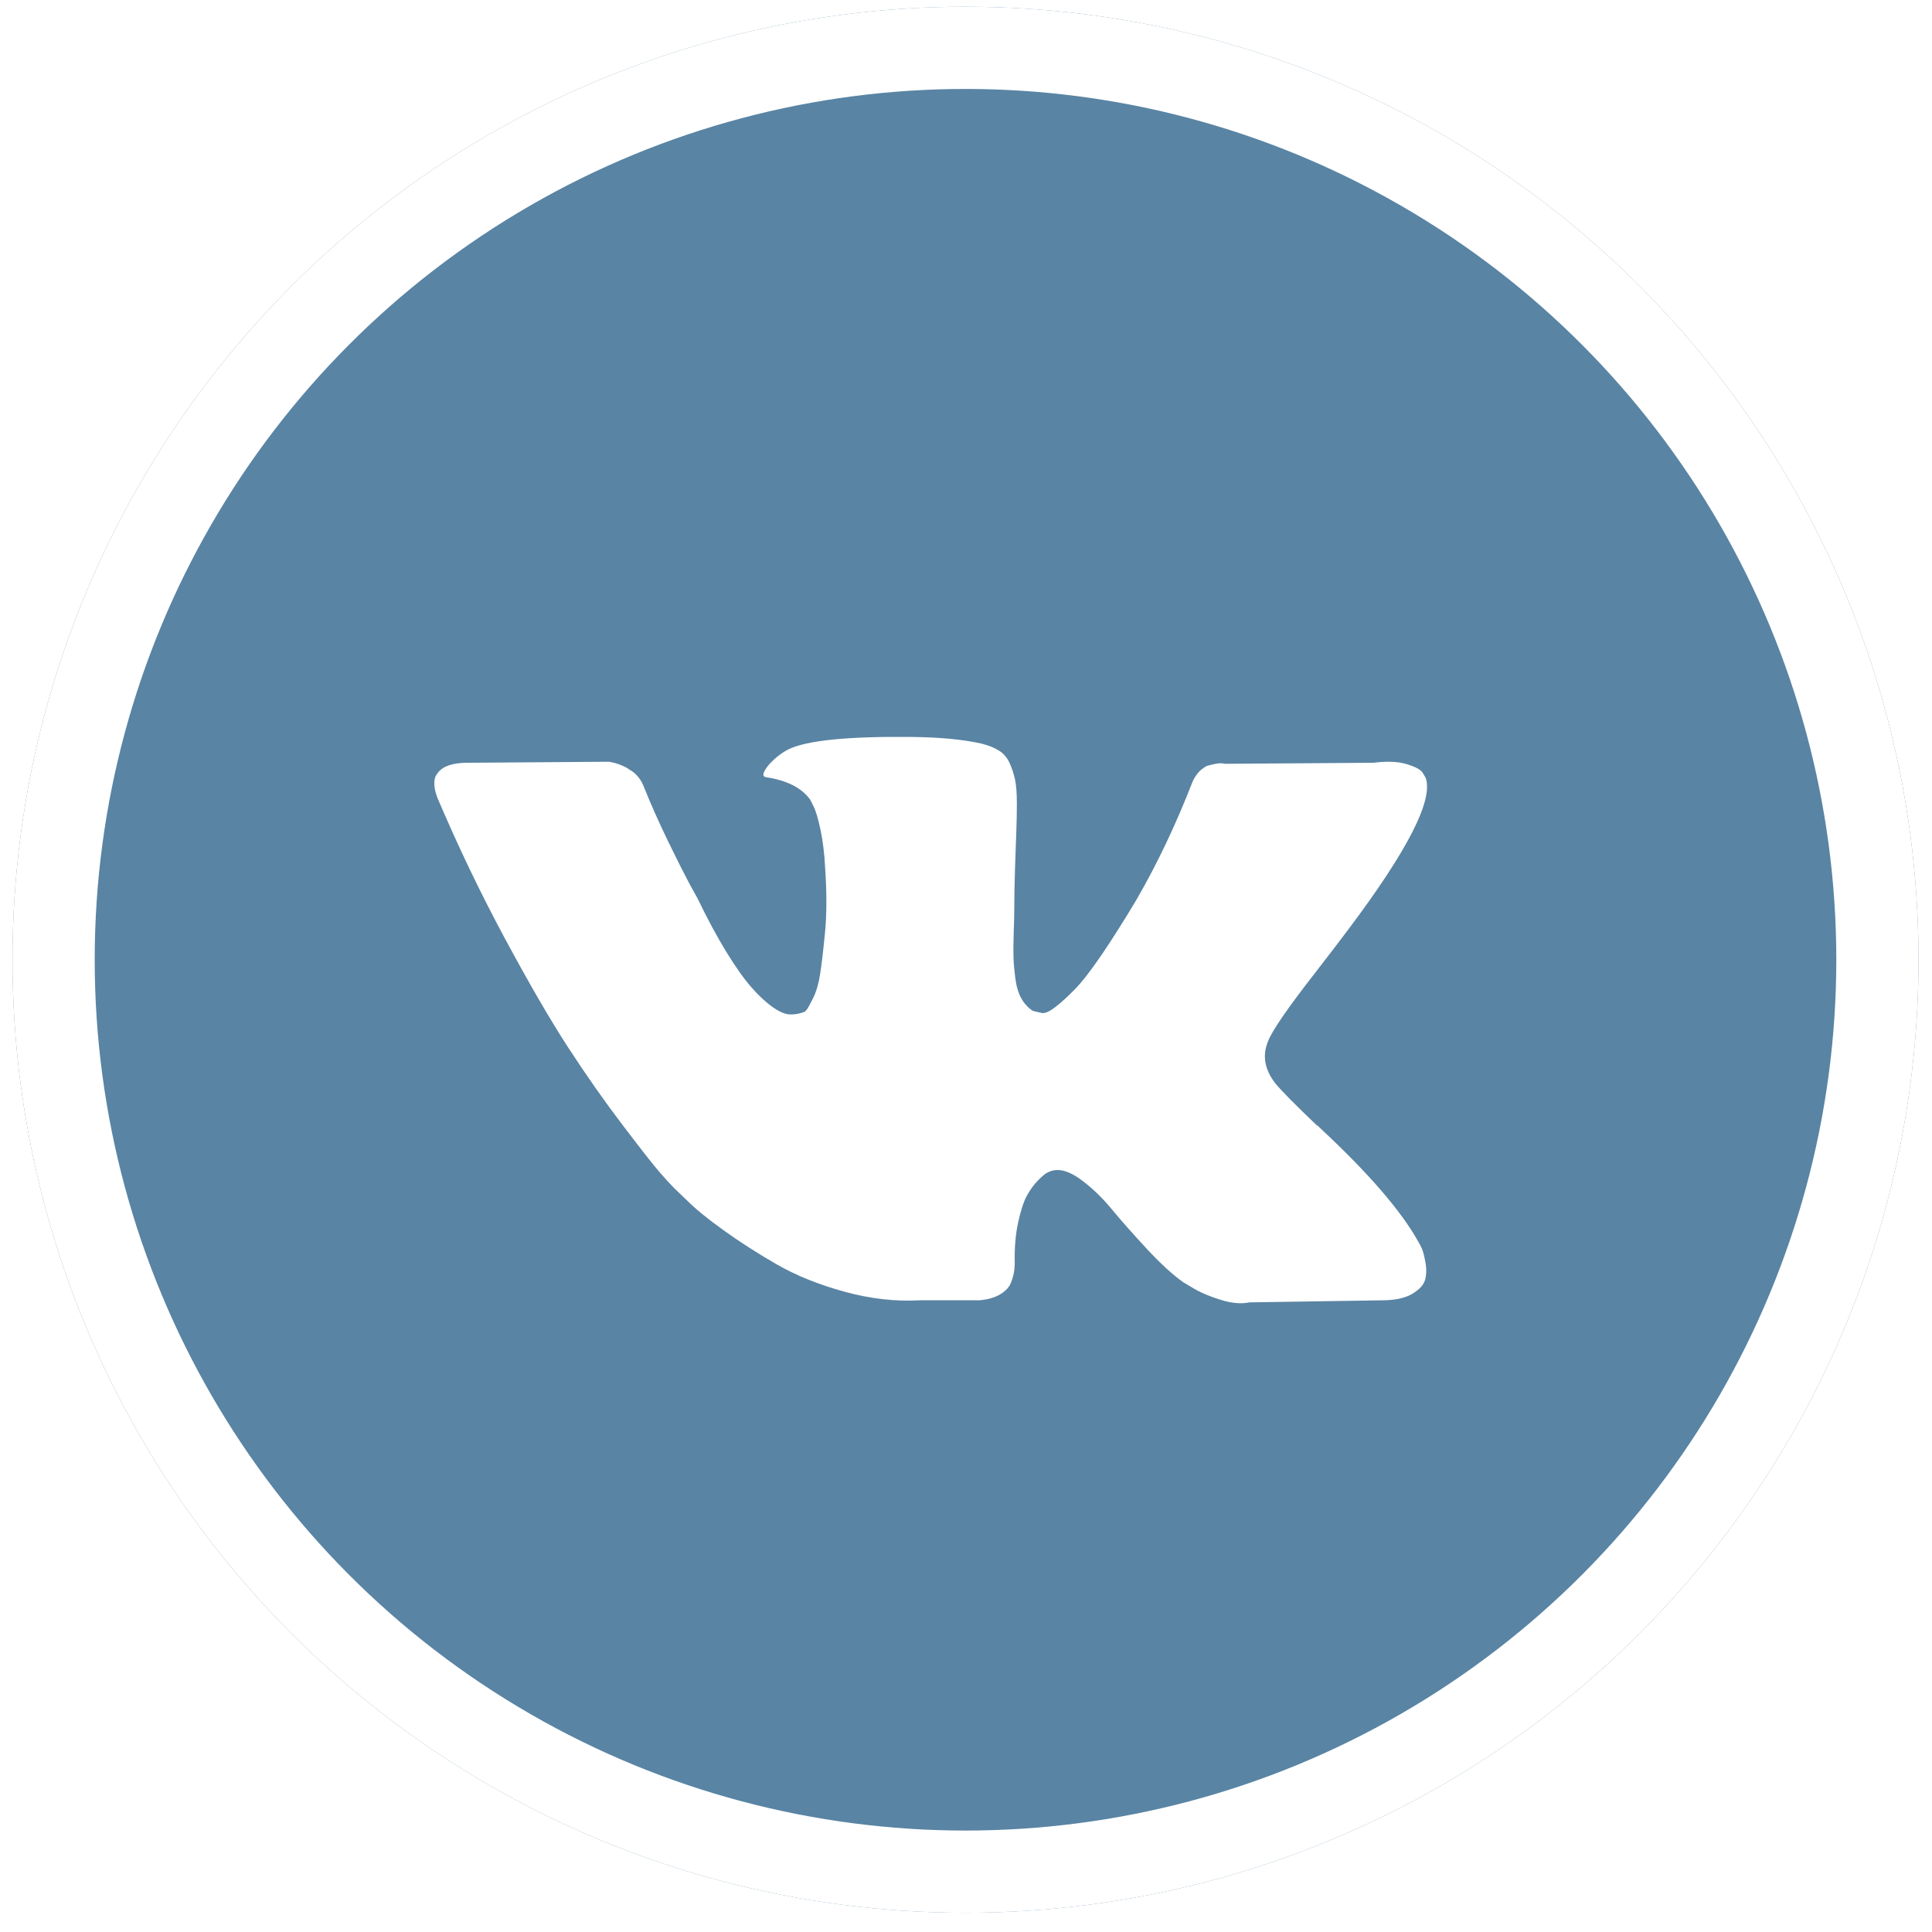 <?xml version="1.0" encoding="UTF-8"?> <svg xmlns="http://www.w3.org/2000/svg" width="47" height="47" viewBox="0 0 47 47" fill="none"><g filter="url(#filter0_i_166_17)"><circle cx="23.488" cy="23.348" r="23.184" fill="#5984A4"></circle></g><circle cx="23.488" cy="23.348" r="22.184" stroke="white" stroke-width="2"></circle><g clip-path="url(#clip0_166_17)"><path d="M34.588 30.369C34.558 30.306 34.531 30.254 34.506 30.212C34.087 29.457 33.286 28.531 32.104 27.433L32.079 27.408L32.067 27.395L32.054 27.383H32.041C31.505 26.871 31.165 26.528 31.023 26.352C30.763 26.016 30.705 25.677 30.847 25.333C30.947 25.073 31.325 24.524 31.978 23.686C32.322 23.242 32.594 22.886 32.796 22.617C34.246 20.689 34.875 19.457 34.682 18.921L34.607 18.795C34.556 18.72 34.427 18.651 34.217 18.588C34.008 18.525 33.739 18.515 33.412 18.556L29.791 18.581C29.733 18.561 29.649 18.563 29.54 18.588C29.431 18.613 29.376 18.626 29.376 18.626L29.313 18.657L29.263 18.695C29.221 18.72 29.175 18.764 29.125 18.827C29.075 18.89 29.033 18.963 28.999 19.047C28.605 20.061 28.157 21.004 27.654 21.876C27.344 22.396 27.059 22.846 26.799 23.228C26.539 23.609 26.321 23.89 26.145 24.07C25.969 24.25 25.81 24.395 25.667 24.504C25.524 24.613 25.416 24.659 25.34 24.642C25.265 24.625 25.194 24.608 25.126 24.592C25.009 24.516 24.915 24.413 24.844 24.284C24.772 24.154 24.724 23.99 24.699 23.793C24.674 23.596 24.659 23.427 24.655 23.284C24.651 23.142 24.653 22.94 24.661 22.68C24.67 22.42 24.674 22.244 24.674 22.152C24.674 21.834 24.68 21.488 24.693 21.115C24.705 20.742 24.716 20.446 24.724 20.229C24.733 20.011 24.737 19.78 24.737 19.537C24.737 19.294 24.722 19.103 24.693 18.965C24.664 18.827 24.619 18.693 24.561 18.562C24.502 18.433 24.416 18.332 24.303 18.261C24.19 18.189 24.049 18.133 23.882 18.091C23.438 17.99 22.872 17.936 22.184 17.928C20.625 17.911 19.624 18.012 19.179 18.23C19.003 18.322 18.844 18.447 18.702 18.607C18.551 18.791 18.53 18.892 18.639 18.908C19.142 18.984 19.498 19.164 19.707 19.449L19.783 19.6C19.842 19.709 19.9 19.902 19.959 20.178C20.018 20.455 20.055 20.761 20.072 21.096C20.114 21.708 20.114 22.232 20.072 22.668C20.03 23.104 19.99 23.443 19.953 23.686C19.915 23.929 19.858 24.126 19.783 24.277C19.707 24.428 19.657 24.52 19.632 24.554C19.607 24.587 19.586 24.608 19.569 24.616C19.46 24.658 19.347 24.679 19.23 24.679C19.112 24.679 18.97 24.621 18.802 24.503C18.634 24.386 18.461 24.225 18.28 24.019C18.1 23.814 17.897 23.527 17.67 23.158C17.444 22.789 17.209 22.353 16.966 21.85L16.765 21.486C16.64 21.251 16.468 20.909 16.25 20.461C16.032 20.012 15.839 19.578 15.671 19.159C15.604 18.983 15.504 18.849 15.37 18.757L15.307 18.719C15.265 18.686 15.198 18.65 15.106 18.612C15.013 18.575 14.917 18.547 14.816 18.531L11.371 18.556C11.019 18.556 10.78 18.636 10.655 18.795L10.604 18.87C10.579 18.912 10.566 18.979 10.566 19.071C10.566 19.164 10.592 19.277 10.642 19.411C11.145 20.593 11.692 21.733 12.283 22.831C12.874 23.929 13.387 24.814 13.823 25.484C14.259 26.154 14.703 26.787 15.156 27.382C15.608 27.977 15.908 28.359 16.055 28.526C16.201 28.694 16.317 28.82 16.401 28.904L16.715 29.205C16.916 29.407 17.211 29.648 17.601 29.928C17.991 30.209 18.423 30.486 18.896 30.759C19.37 31.031 19.921 31.253 20.55 31.425C21.178 31.597 21.79 31.666 22.386 31.632H23.831C24.125 31.607 24.347 31.515 24.498 31.356L24.548 31.293C24.582 31.243 24.613 31.165 24.642 31.06C24.672 30.956 24.686 30.84 24.686 30.715C24.678 30.354 24.705 30.029 24.768 29.74C24.831 29.451 24.902 29.233 24.982 29.086C25.062 28.94 25.152 28.816 25.252 28.716C25.352 28.615 25.424 28.554 25.466 28.533C25.508 28.512 25.541 28.498 25.566 28.489C25.767 28.422 26.004 28.487 26.277 28.684C26.549 28.881 26.805 29.125 27.044 29.414C27.283 29.703 27.57 30.027 27.905 30.388C28.241 30.748 28.534 31.016 28.785 31.193L29.037 31.343C29.205 31.444 29.423 31.536 29.691 31.62C29.959 31.704 30.193 31.725 30.395 31.683L33.614 31.633C33.932 31.633 34.18 31.58 34.355 31.476C34.531 31.371 34.636 31.255 34.67 31.13C34.703 31.004 34.705 30.861 34.676 30.702C34.646 30.543 34.617 30.432 34.588 30.369Z" fill="white"></path></g><defs><filter id="filter0_i_166_17" x="0.305" y="0.164" width="46.367" height="46.367" filterUnits="userSpaceOnUse" color-interpolation-filters="sRGB"><feFlood flood-opacity="0" result="BackgroundImageFix"></feFlood><feBlend mode="normal" in="SourceGraphic" in2="BackgroundImageFix" result="shape"></feBlend><feColorMatrix in="SourceAlpha" type="matrix" values="0 0 0 0 0 0 0 0 0 0 0 0 0 0 0 0 0 0 127 0" result="hardAlpha"></feColorMatrix><feOffset></feOffset><feGaussianBlur stdDeviation="15"></feGaussianBlur><feComposite in2="hardAlpha" operator="arithmetic" k2="-1" k3="1"></feComposite><feColorMatrix type="matrix" values="0 0 0 0 1 0 0 0 0 1 0 0 0 0 1 0 0 0 0.35 0"></feColorMatrix><feBlend mode="normal" in2="shape" result="effect1_innerShadow_166_17"></feBlend></filter><clipPath id="clip0_166_17"><rect width="24.149" height="24.149" fill="white" transform="translate(10.566 12.74)"></rect></clipPath></defs></svg> 